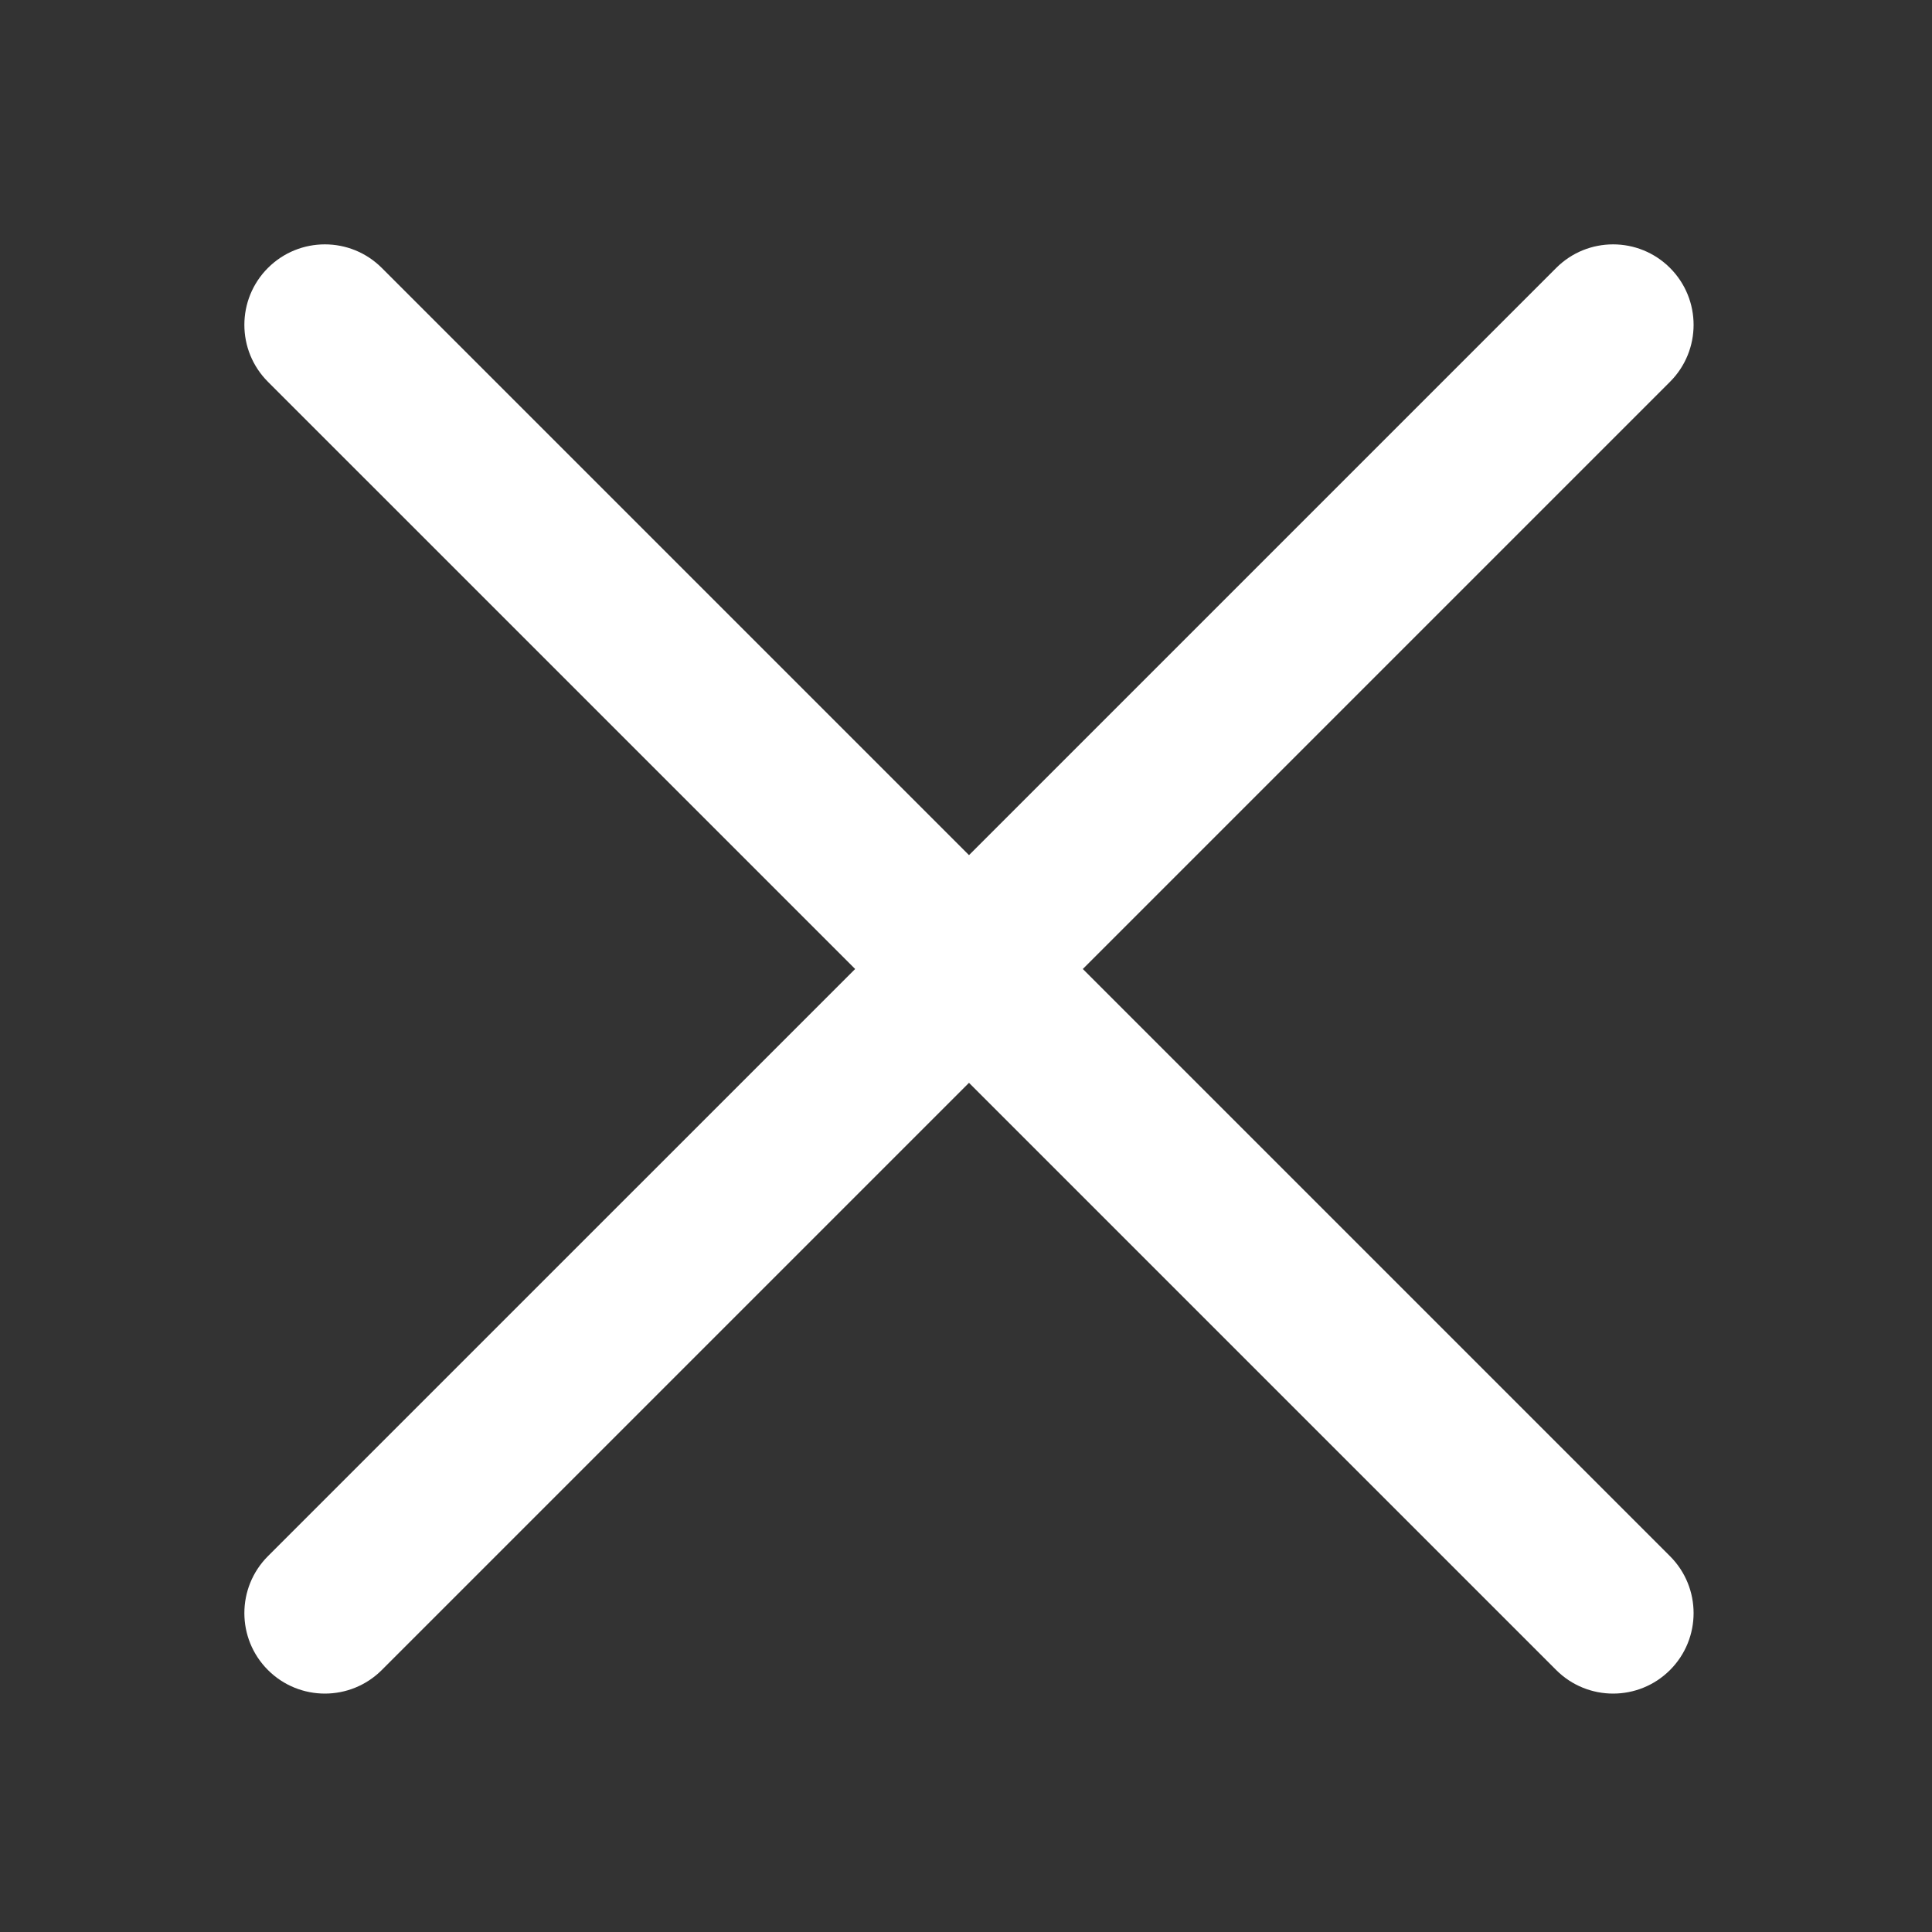 <svg width="60" height="60" viewBox="0 0 60 60" fill="none" xmlns="http://www.w3.org/2000/svg">
<rect x="0" y="0" width="60" height="60" fill="#333333" stroke="none"/>
<path d="M51.864 8.321C50.888 7.345 49.305 7.345 48.329 8.321L30.093 26.557L11.857 8.321C10.881 7.345 9.298 7.345 8.321 8.321C7.345 9.298 7.345 10.88 8.321 11.857L26.557 30.093L8.321 48.328C7.345 49.305 7.345 50.888 8.321 51.864C9.298 52.84 10.881 52.84 11.857 51.864L30.093 33.628L48.329 51.864C49.305 52.84 50.888 52.84 51.864 51.864C52.84 50.888 52.84 49.305 51.864 48.329L33.628 30.093L51.864 11.857C52.84 10.88 52.84 9.298 51.864 8.321Z" fill="white"/>
</svg>
